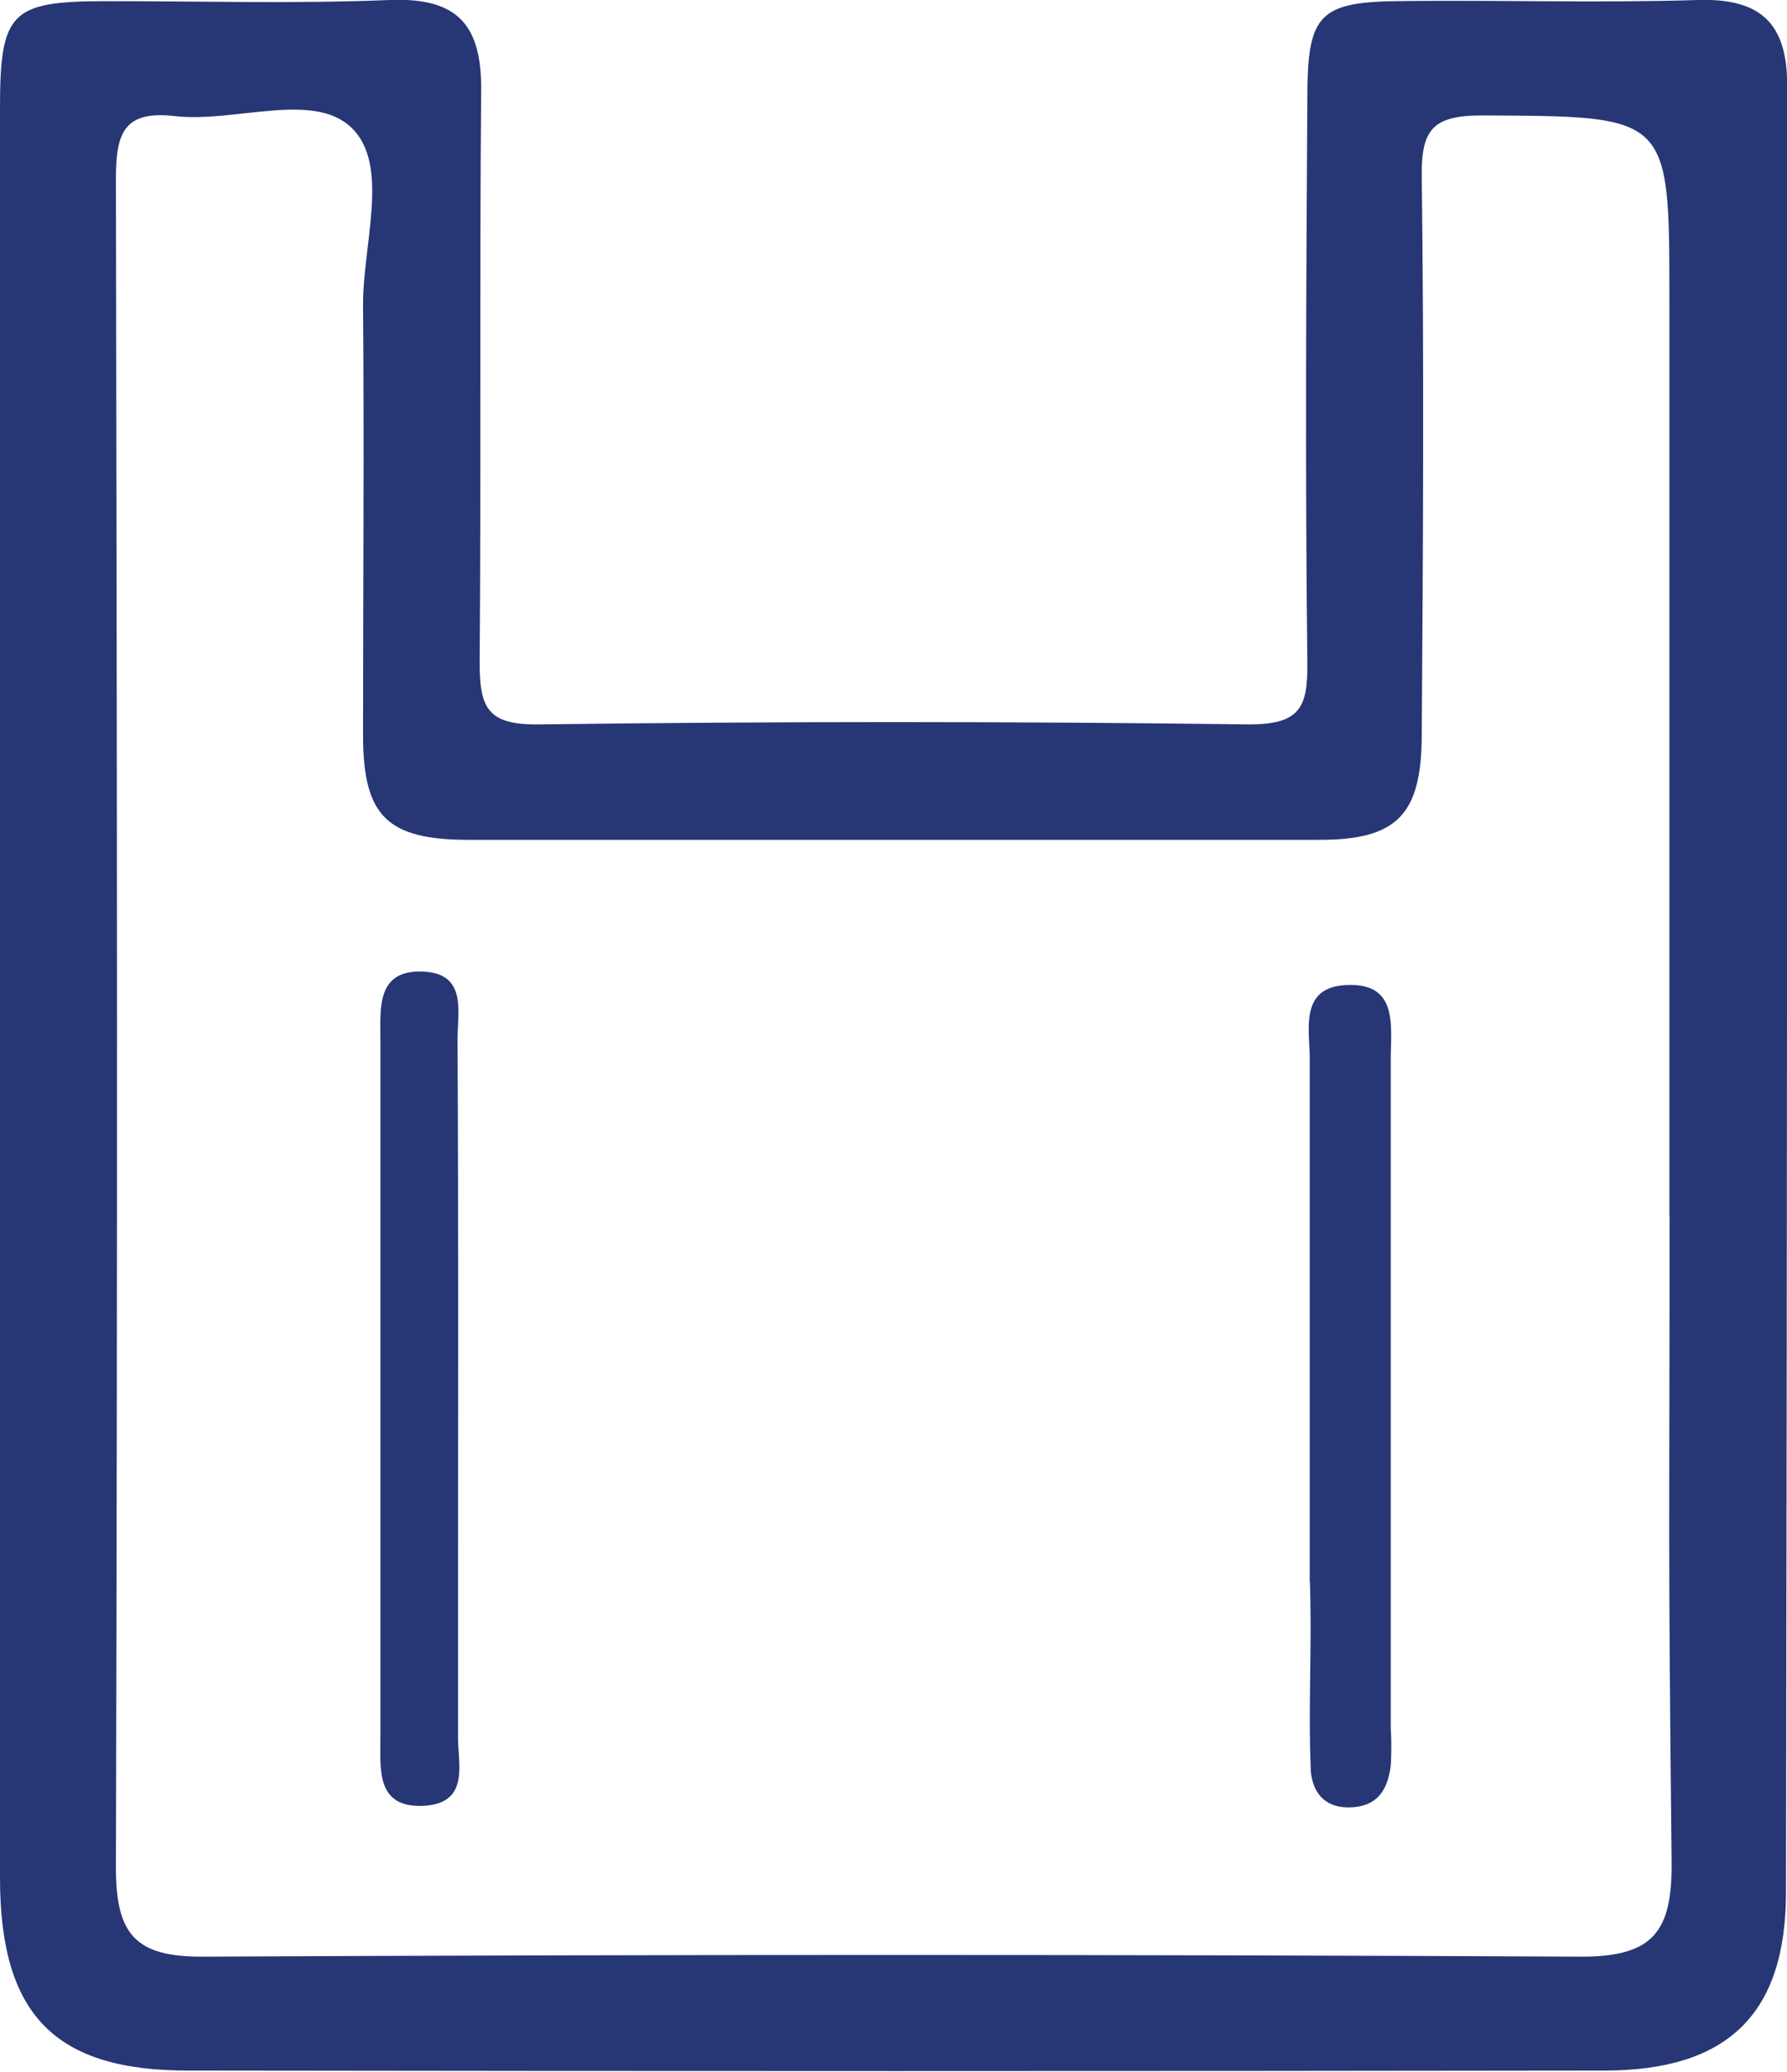 <svg xmlns="http://www.w3.org/2000/svg" viewBox="0 0 104.99 121.69"><defs><style>.cls-1{fill:#273675;}</style></defs><title>prodcAsset 5</title><g id="Layer_2" data-name="Layer 2"><g id="Layer_1-2" data-name="Layer 1"><path class="cls-1" d="M0,69.2Q0,37.75,0,6.31C0,.72.66.08,6.1.07,11.7.06,17.31.23,22.9,0c4-.16,5.4,1.48,5.37,5.3-.1,11.2,0,22.4-.09,33.6,0,2.64.43,3.68,3.43,3.65q20.89-.27,41.78,0c3,0,3.45-1,3.42-3.65-.13-11.06-.07-22.11,0-33.17,0-5,.72-5.65,5.77-5.67C88.27,0,94,.18,99.76,0,103.43-.11,105,1.36,105,5c0,42.65,0,63.5-.07,106.14,0,7.21-3.47,10.47-10.65,10.48q-41.57.06-83.14,0C3.26,121.65,0,118.39,0,110.3,0,89.33,0,90.17,0,69.2Zm98.08,2.17q0-26.92,0-53.84c0-10.82,0-10.69-11-10.75-2.94,0-3.58.85-3.55,3.61.14,10.91.08,21.82,0,32.73,0,4.73-1.44,6.21-6,6.21q-25,0-50,0c-4.77,0-6.18-1.39-6.2-6.06,0-8.47.07-16.94,0-25.41,0-3.55,1.58-8.17-.67-10.35s-6.84-.29-10.38-.69c-3-.35-3.47,1-3.47,3.65.07,40.34.1,58.89,0,99.23,0,3.91,1.13,5.25,5.11,5.23q40.48-.2,81,0c4.23,0,5.32-1.49,5.29-5.52C98,89.48,98.09,91.33,98.09,71.37Z"/><path class="cls-1" d="M76.95,93.2c0-10.33,0-20.66,0-31,0-1.73-.62-4.21,2.15-4.34,3.07-.15,2.61,2.41,2.61,4.35,0,20.38,0,19,0,39.33a18.34,18.34,0,0,1,0,2.15c-.17,1.4-.75,2.43-2.4,2.47S77,105.07,77,103.69c-.1-2.72,0-5.45,0-8.18C76.94,87.48,76.94,101.24,76.95,93.2Z"/><path class="cls-1" d="M26.91,92.92c0,10.32,0-1.17,0,9.15,0,1.56.69,3.84-2,4-2.82.14-2.56-2.11-2.56-4,0-20.92,0-20,0-41,0-1.85-.25-4.13,2.53-4,2.58.12,2,2.39,2,4C26.94,71.71,26.91,82.32,26.91,92.92Z"/></g></g></svg>